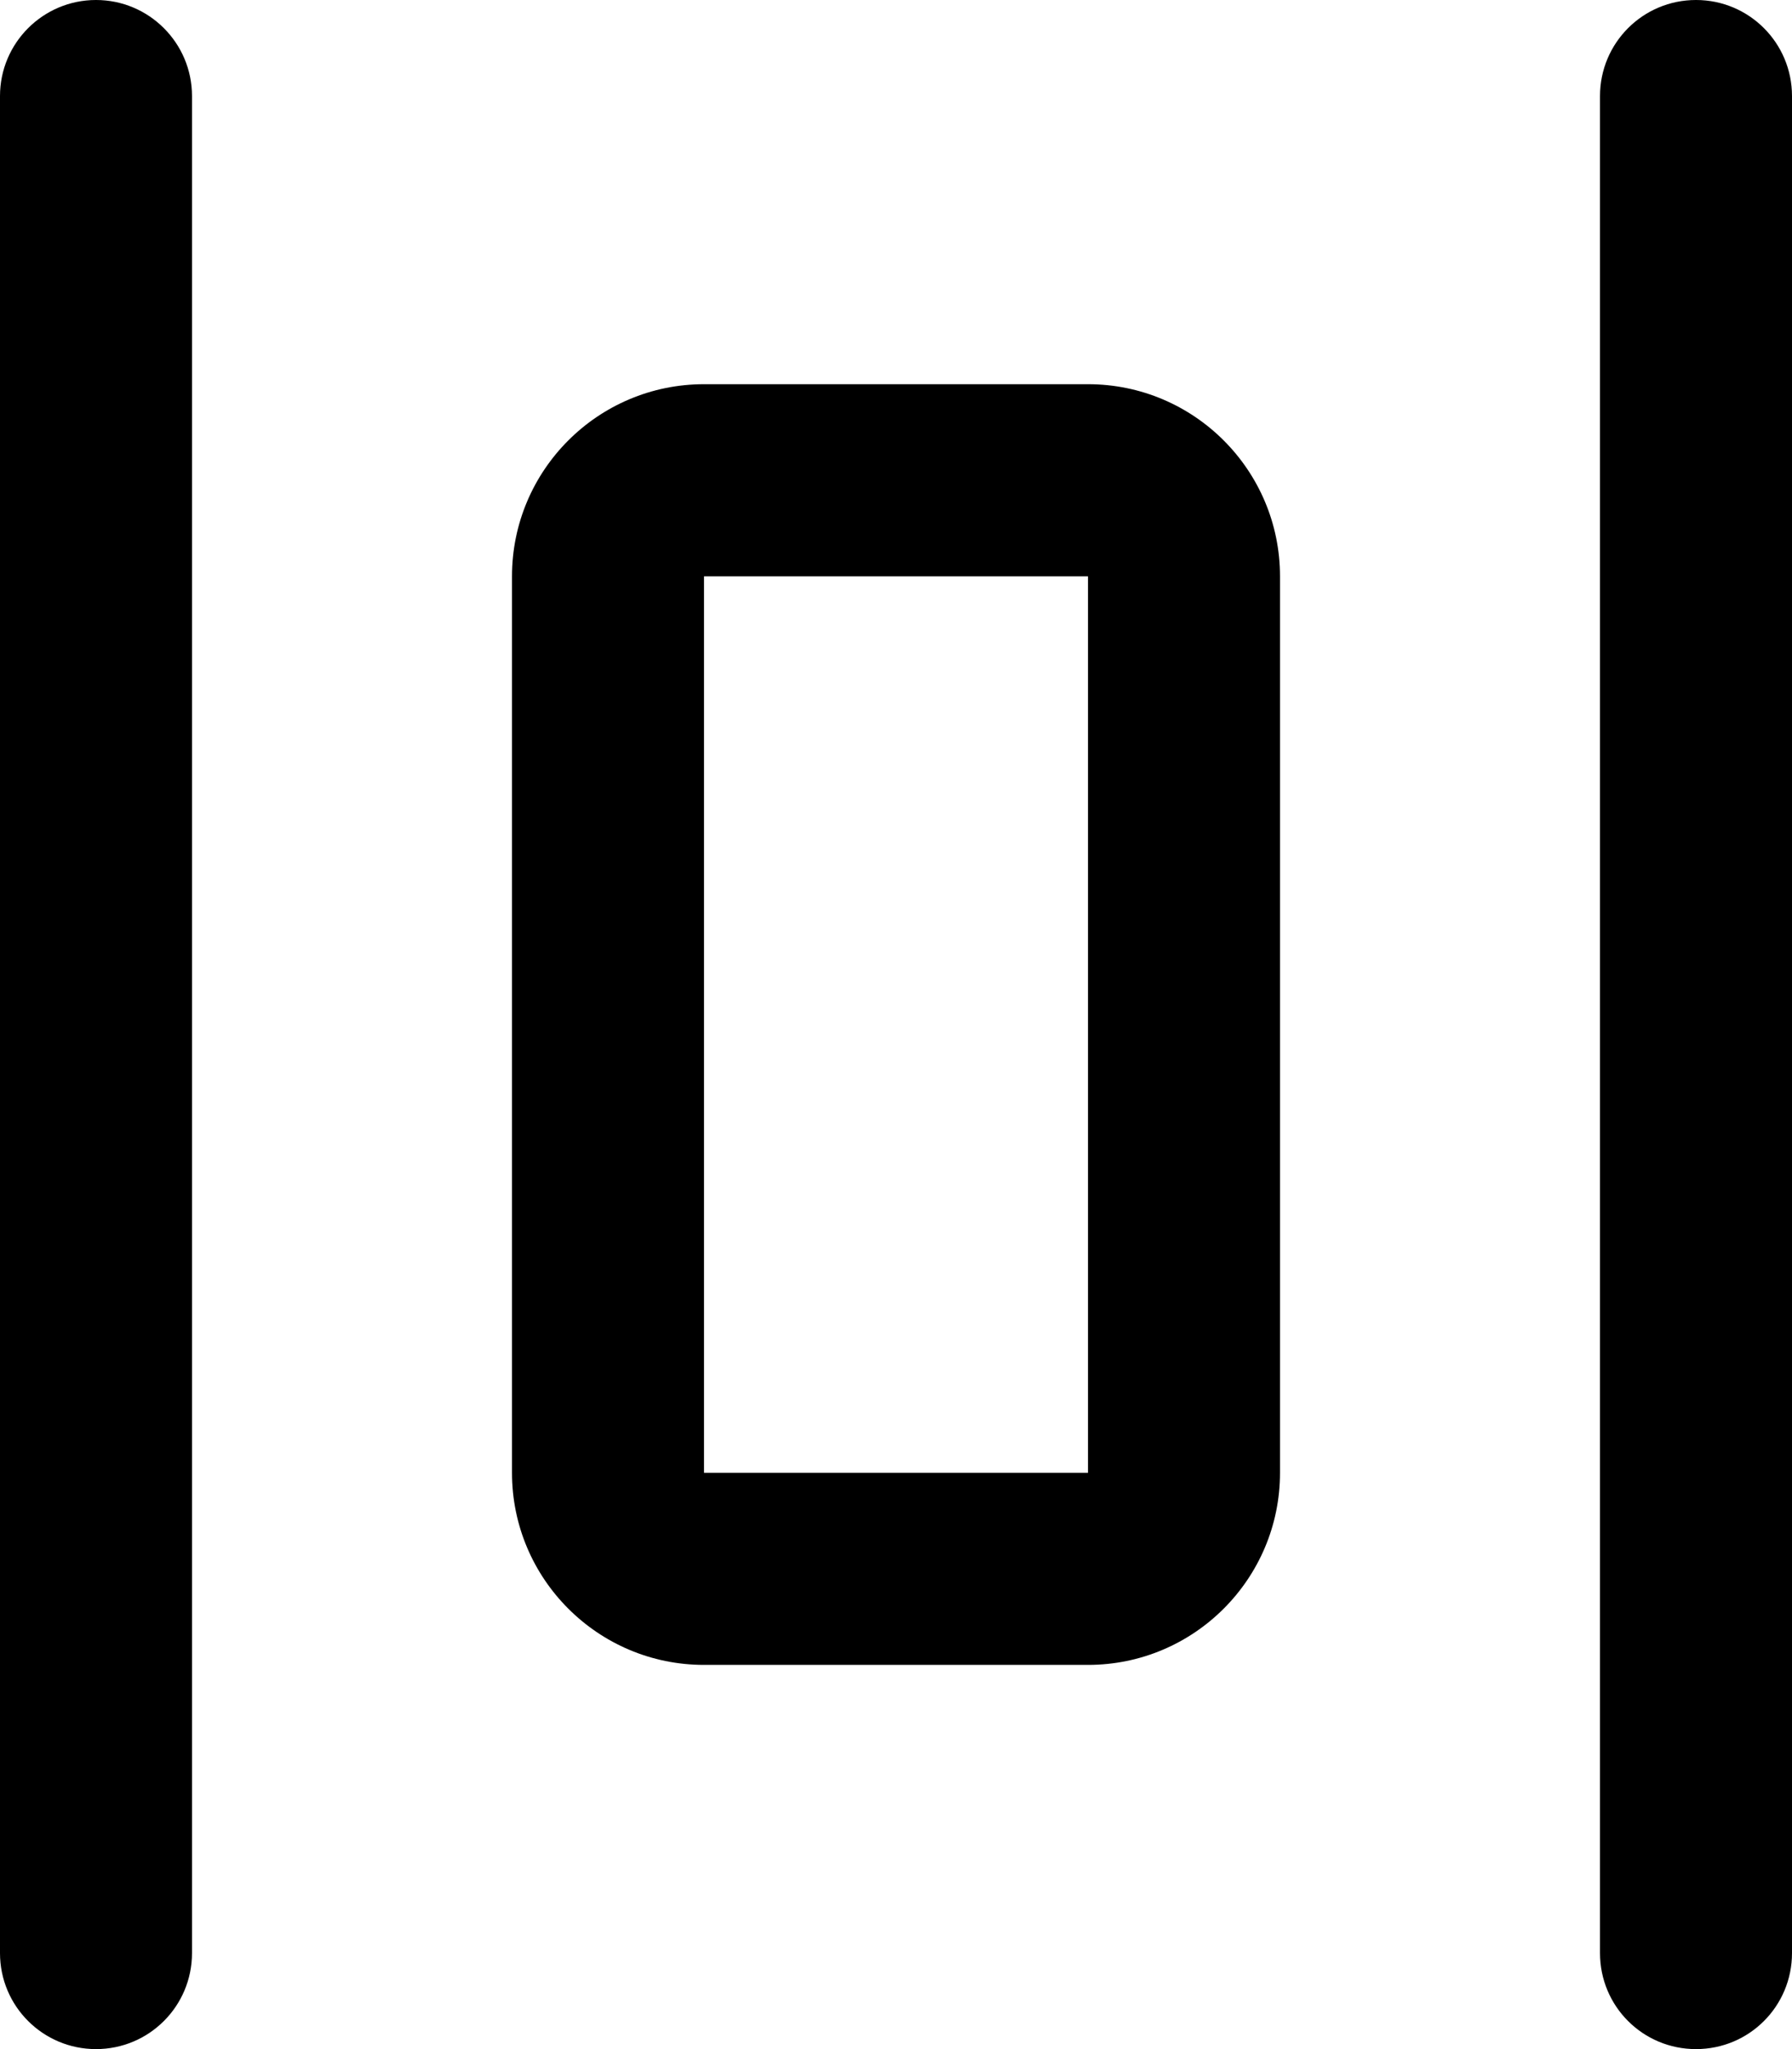 <svg xmlns="http://www.w3.org/2000/svg" viewBox="0 0 448 512"><!--! Font Awesome Pro 6.1.2 by @fontawesome - https://fontawesome.com License - https://fontawesome.com/license (Commercial License) Copyright 2022 Fonticons, Inc. --><path d="M424 0C437.3 0 448 10.75 448 24V488C448 501.3 437.3 512 424 512C410.7 512 400 501.3 400 488V24C400 10.75 410.7 0 424 0zM320 368C320 394.5 298.5 416 272 416H176C149.5 416 128 394.5 128 368V144C128 117.5 149.5 96 176 96H272C298.5 96 320 117.5 320 144V368zM272 368V144H176V368H272zM48 488C48 501.3 37.25 512 24 512C10.75 512 0 501.3 0 488V24C0 10.75 10.75 0 24 0C37.25 0 48 10.75 48 24V488z"/></svg>